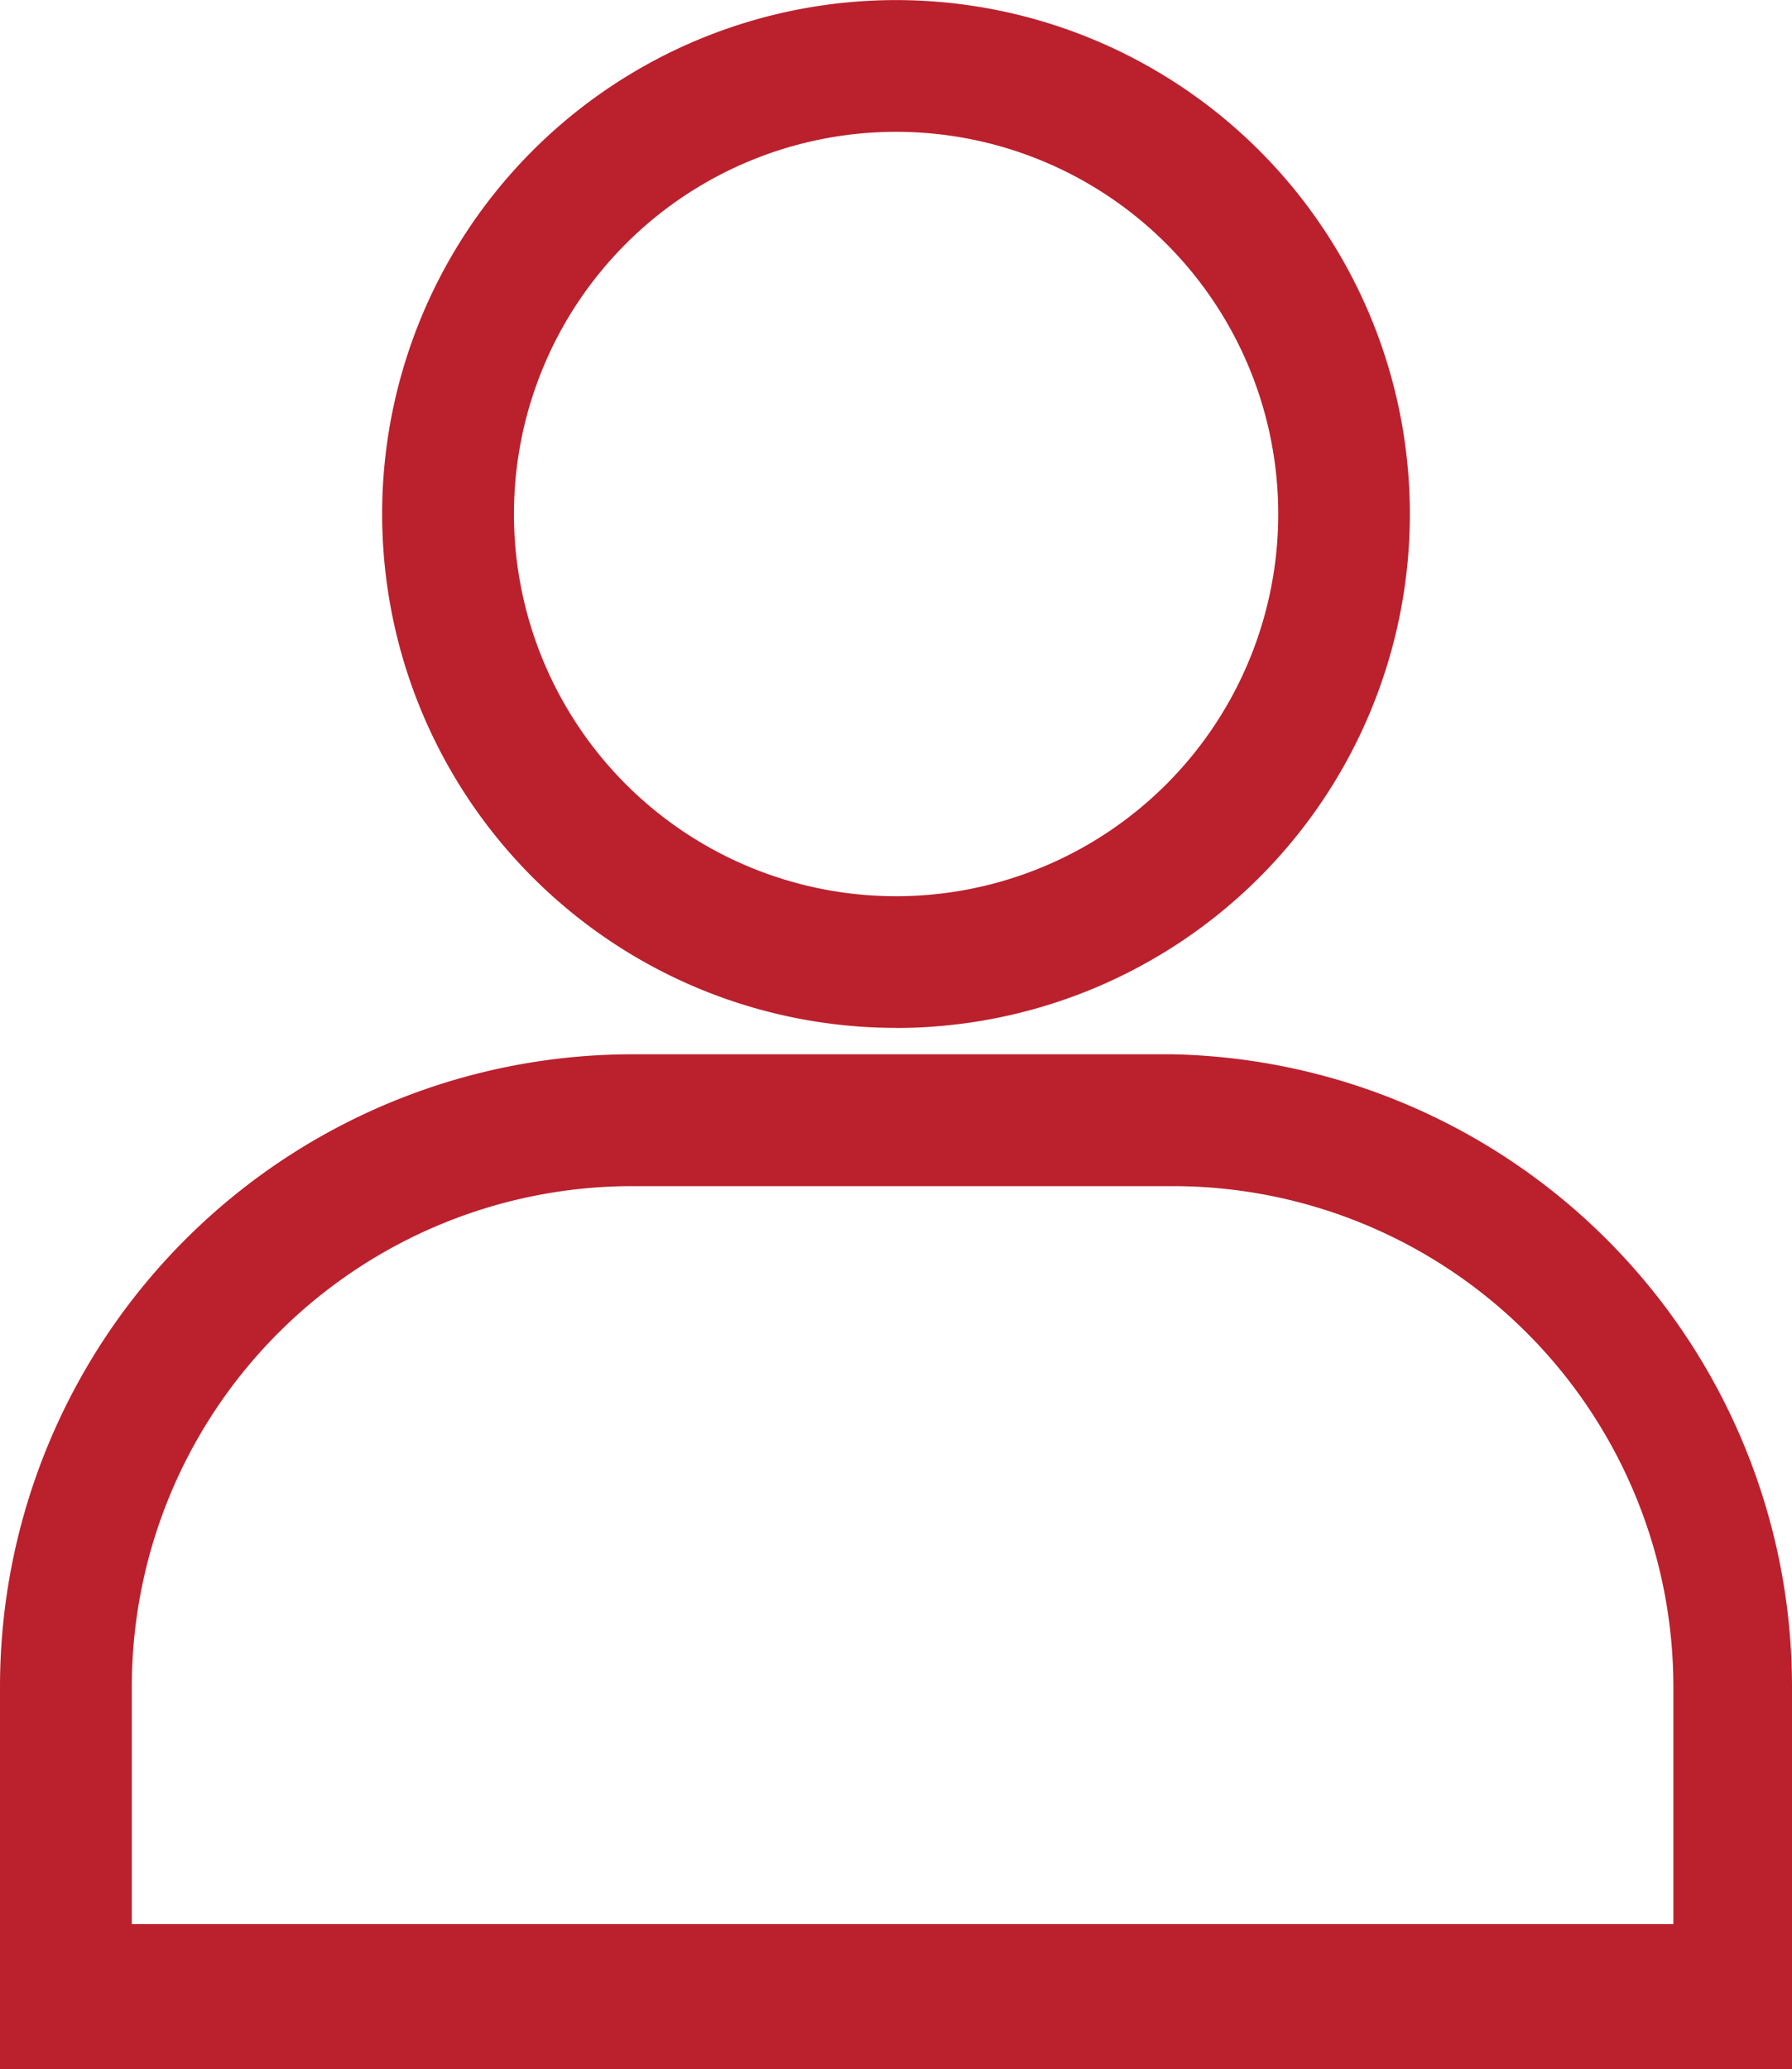 <svg xmlns="http://www.w3.org/2000/svg" width="20" height="23.088" viewBox="0 0 20 23.088">
  <g id="icon_account_cream" transform="translate(10 11.544)">
    <g id="Group_941" data-name="Group 941" transform="translate(-10 -11.544)">
      <path id="Path_7024" data-name="Path 7024" d="M8.635,11.471A5.735,5.735,0,1,0,2.9,5.735a5.735,5.735,0,0,0,5.735,5.735Zm0-10A4.265,4.265,0,1,1,4.371,5.735,4.265,4.265,0,0,1,8.635,1.471Z" transform="translate(1.365 0)" fill="#bb202d"/>
      <path id="Path_7025" data-name="Path 7025" d="M13.088,8H7.059A7.059,7.059,0,0,0,0,15.059v4.265H20V15.059A7.059,7.059,0,0,0,13.087,8Zm5.588,9.706H1.471V15.059A5.588,5.588,0,0,1,7.059,9.471h6.029a5.588,5.588,0,0,1,5.588,5.588Z" transform="translate(0 3.765)" fill="#bb202d"/>
    </g>
  </g>
</svg>
